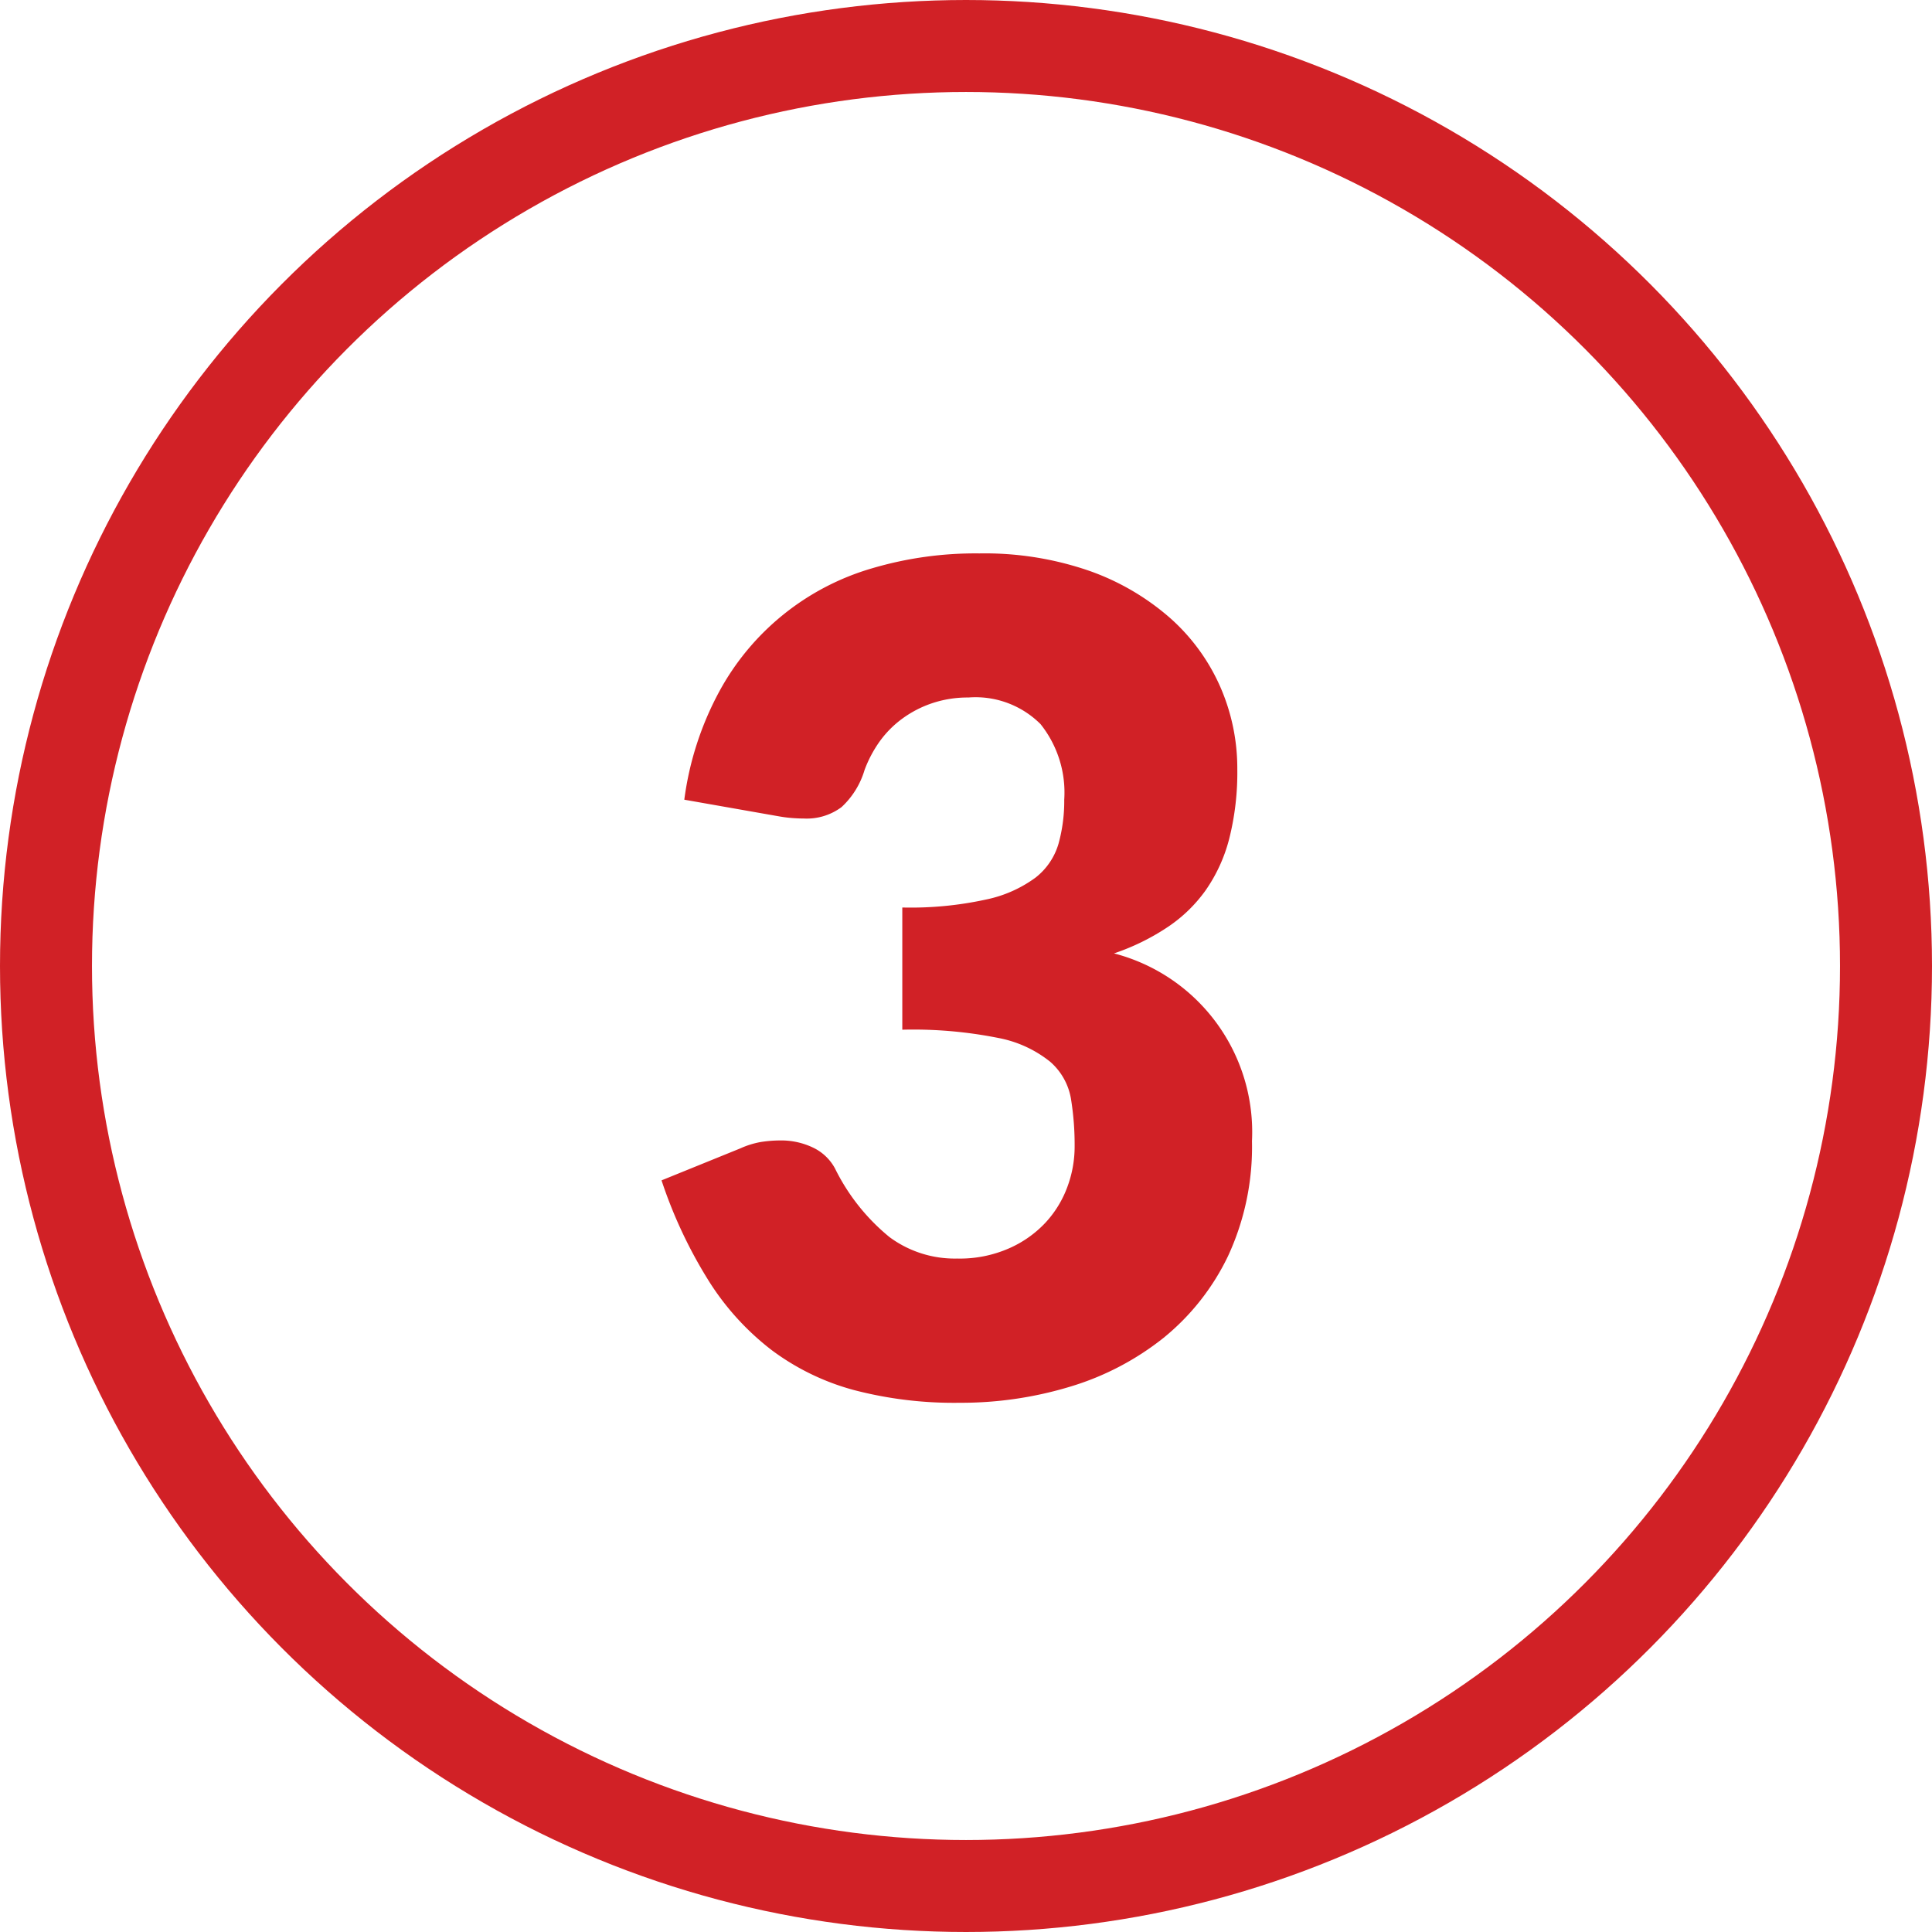<svg xmlns="http://www.w3.org/2000/svg" width="42.008" height="42.008" viewBox="0 0 42.008 42.008">
  <g id="Group_5948" data-name="Group 5948" transform="translate(1 1)">
    <circle id="Ellipse_7" data-name="Ellipse 7" cx="20.004" cy="20.004" r="20.004" fill="none" stroke="#d12126" stroke-width="2"/>
    <path id="Path_10955" data-name="Path 10955" d="M206.382,552.256a6.956,6.956,0,0,1,2.382.376,5.368,5.368,0,0,1,1.762,1.026,4.322,4.322,0,0,1,1.092,1.495,4.419,4.419,0,0,1,.372,1.791,5.882,5.882,0,0,1-.174,1.509,3.453,3.453,0,0,1-.515,1.129,3.182,3.182,0,0,1-.844.811,4.936,4.936,0,0,1-1.148.56,4.013,4.013,0,0,1,3,4.082,5.641,5.641,0,0,1-.521,2.5,5.162,5.162,0,0,1-1.4,1.776,6.046,6.046,0,0,1-2.028,1.061,8.169,8.169,0,0,1-2.407.352,8.592,8.592,0,0,1-2.3-.277,5.282,5.282,0,0,1-1.787-.868,5.763,5.763,0,0,1-1.371-1.509,10.092,10.092,0,0,1-1.024-2.182l1.712-.695a1.87,1.87,0,0,1,.44-.138,2.754,2.754,0,0,1,.428-.035,1.6,1.6,0,0,1,.713.155,1.056,1.056,0,0,1,.478.453,4.472,4.472,0,0,0,1.185,1.493,2.386,2.386,0,0,0,1.47.467,2.657,2.657,0,0,0,1.123-.219,2.408,2.408,0,0,0,.794-.556,2.315,2.315,0,0,0,.478-.775,2.512,2.512,0,0,0,.161-.881,6.219,6.219,0,0,0-.081-1.05,1.371,1.371,0,0,0-.453-.8,2.561,2.561,0,0,0-1.123-.515,9.428,9.428,0,0,0-2.09-.18v-2.657a7.652,7.652,0,0,0,1.824-.174,2.758,2.758,0,0,0,1.073-.476,1.449,1.449,0,0,0,.5-.738,3.47,3.47,0,0,0,.124-.955,2.385,2.385,0,0,0-.515-1.644,2,2,0,0,0-1.569-.579,2.423,2.423,0,0,0-.794.126,2.385,2.385,0,0,0-.645.335,2.22,2.22,0,0,0-.49.494,2.672,2.672,0,0,0-.329.622,1.792,1.792,0,0,1-.5.806,1.267,1.267,0,0,1-.825.248q-.124,0-.267-.012c-.1-.008-.192-.021-.292-.039l-2.035-.358a6.786,6.786,0,0,1,.763-2.357,5.538,5.538,0,0,1,3.319-2.674A7.93,7.93,0,0,1,206.382,552.256Z" transform="translate(-186.087 -541.223)" fill="#d12126"/>
  </g>
</svg>

